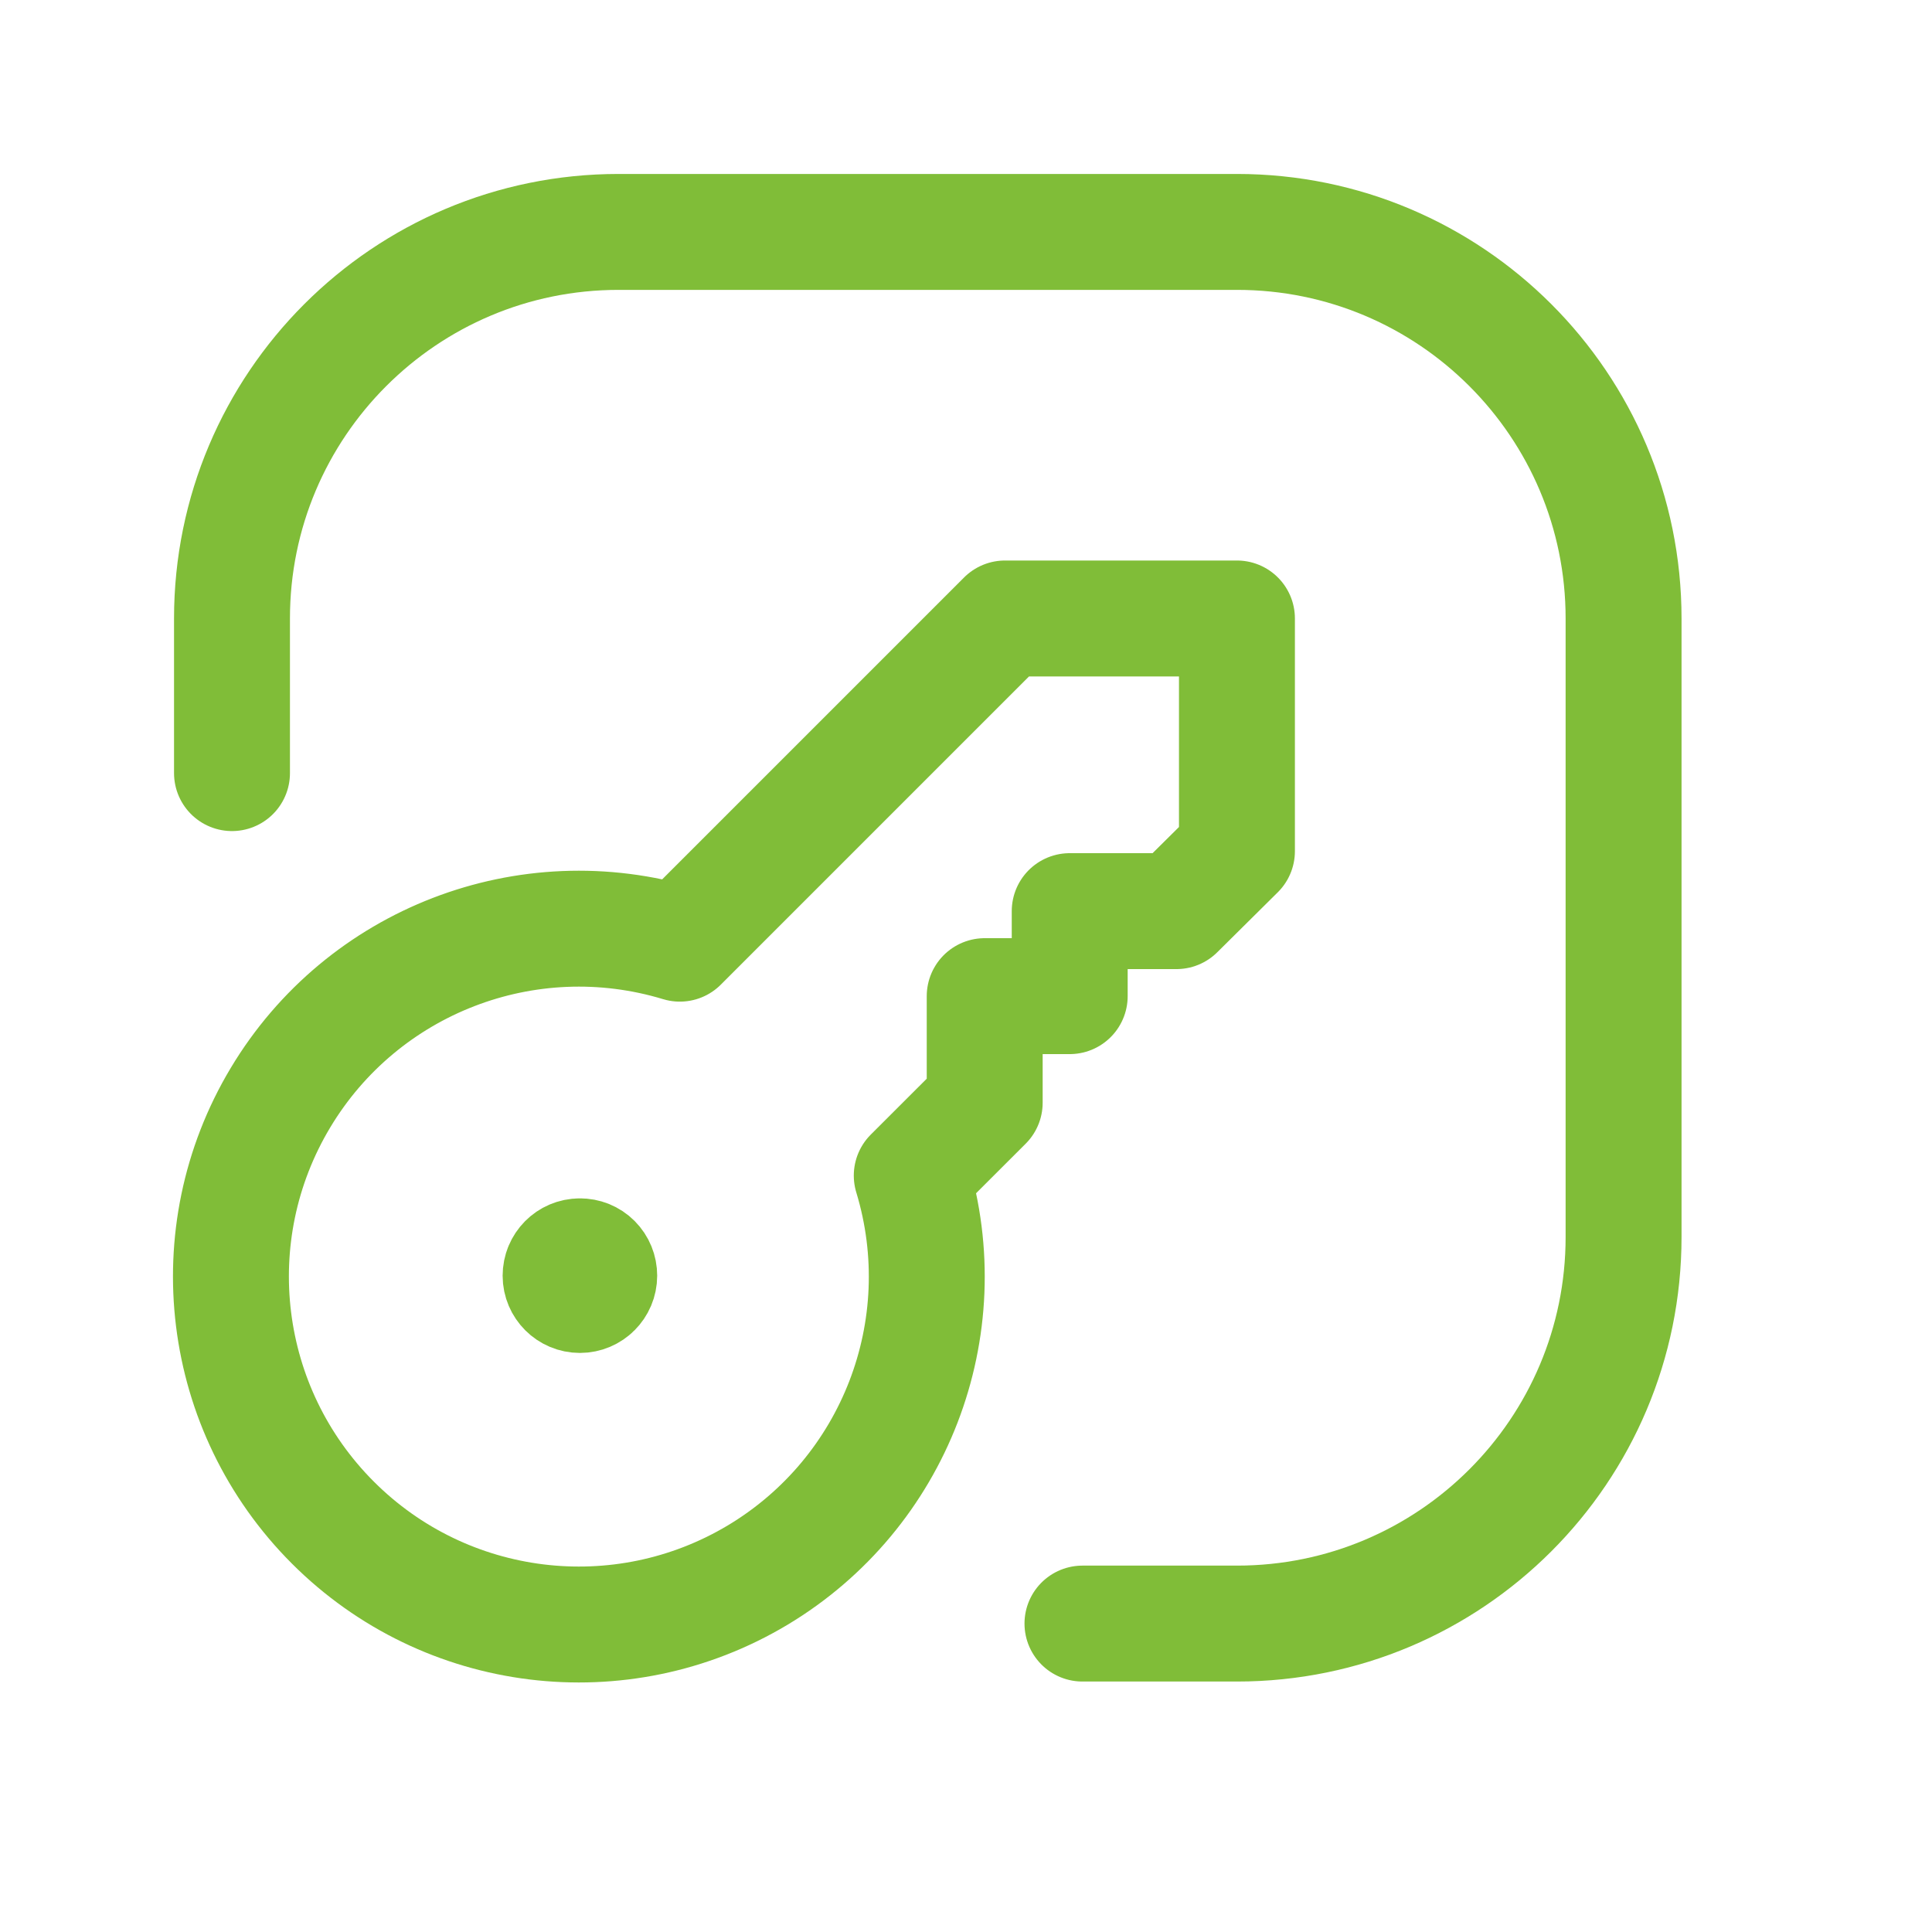 <svg width="25" height="25" viewBox="0 0 25 25" fill="none" xmlns="http://www.w3.org/2000/svg">
<path d="M16.006 11.005V8.003H13.005L8.797 12.211C6.821 11.612 4.69 12.434 3.629 14.205C2.567 15.976 2.847 18.242 4.307 19.702C5.767 21.163 8.033 21.442 9.805 20.381C11.576 19.319 12.398 17.188 11.798 15.212L12.742 14.269V12.89H13.842V11.79H15.223L16.006 11.014" stroke="#80BD38" stroke-width="1.5" stroke-linecap="round" stroke-linejoin="round"/>
<path d="M3.002 10.004V8.003C3.002 5.241 5.241 3.001 8.004 3.001H16.007C18.77 3.001 21.009 5.241 21.009 8.003V16.007C21.009 18.769 18.77 21.009 16.007 21.009H14.007" stroke="#80BD38" stroke-width="1.5" stroke-linecap="round" stroke-linejoin="round"/>
<path d="M7.503 16.257C7.365 16.257 7.254 16.369 7.254 16.508C7.254 16.645 7.366 16.757 7.504 16.757C7.642 16.757 7.754 16.645 7.754 16.507C7.754 16.44 7.728 16.376 7.681 16.329C7.634 16.282 7.57 16.256 7.503 16.257" stroke="#80BD38" stroke-width="1.5" stroke-linecap="round" stroke-linejoin="round"/>
</svg>
